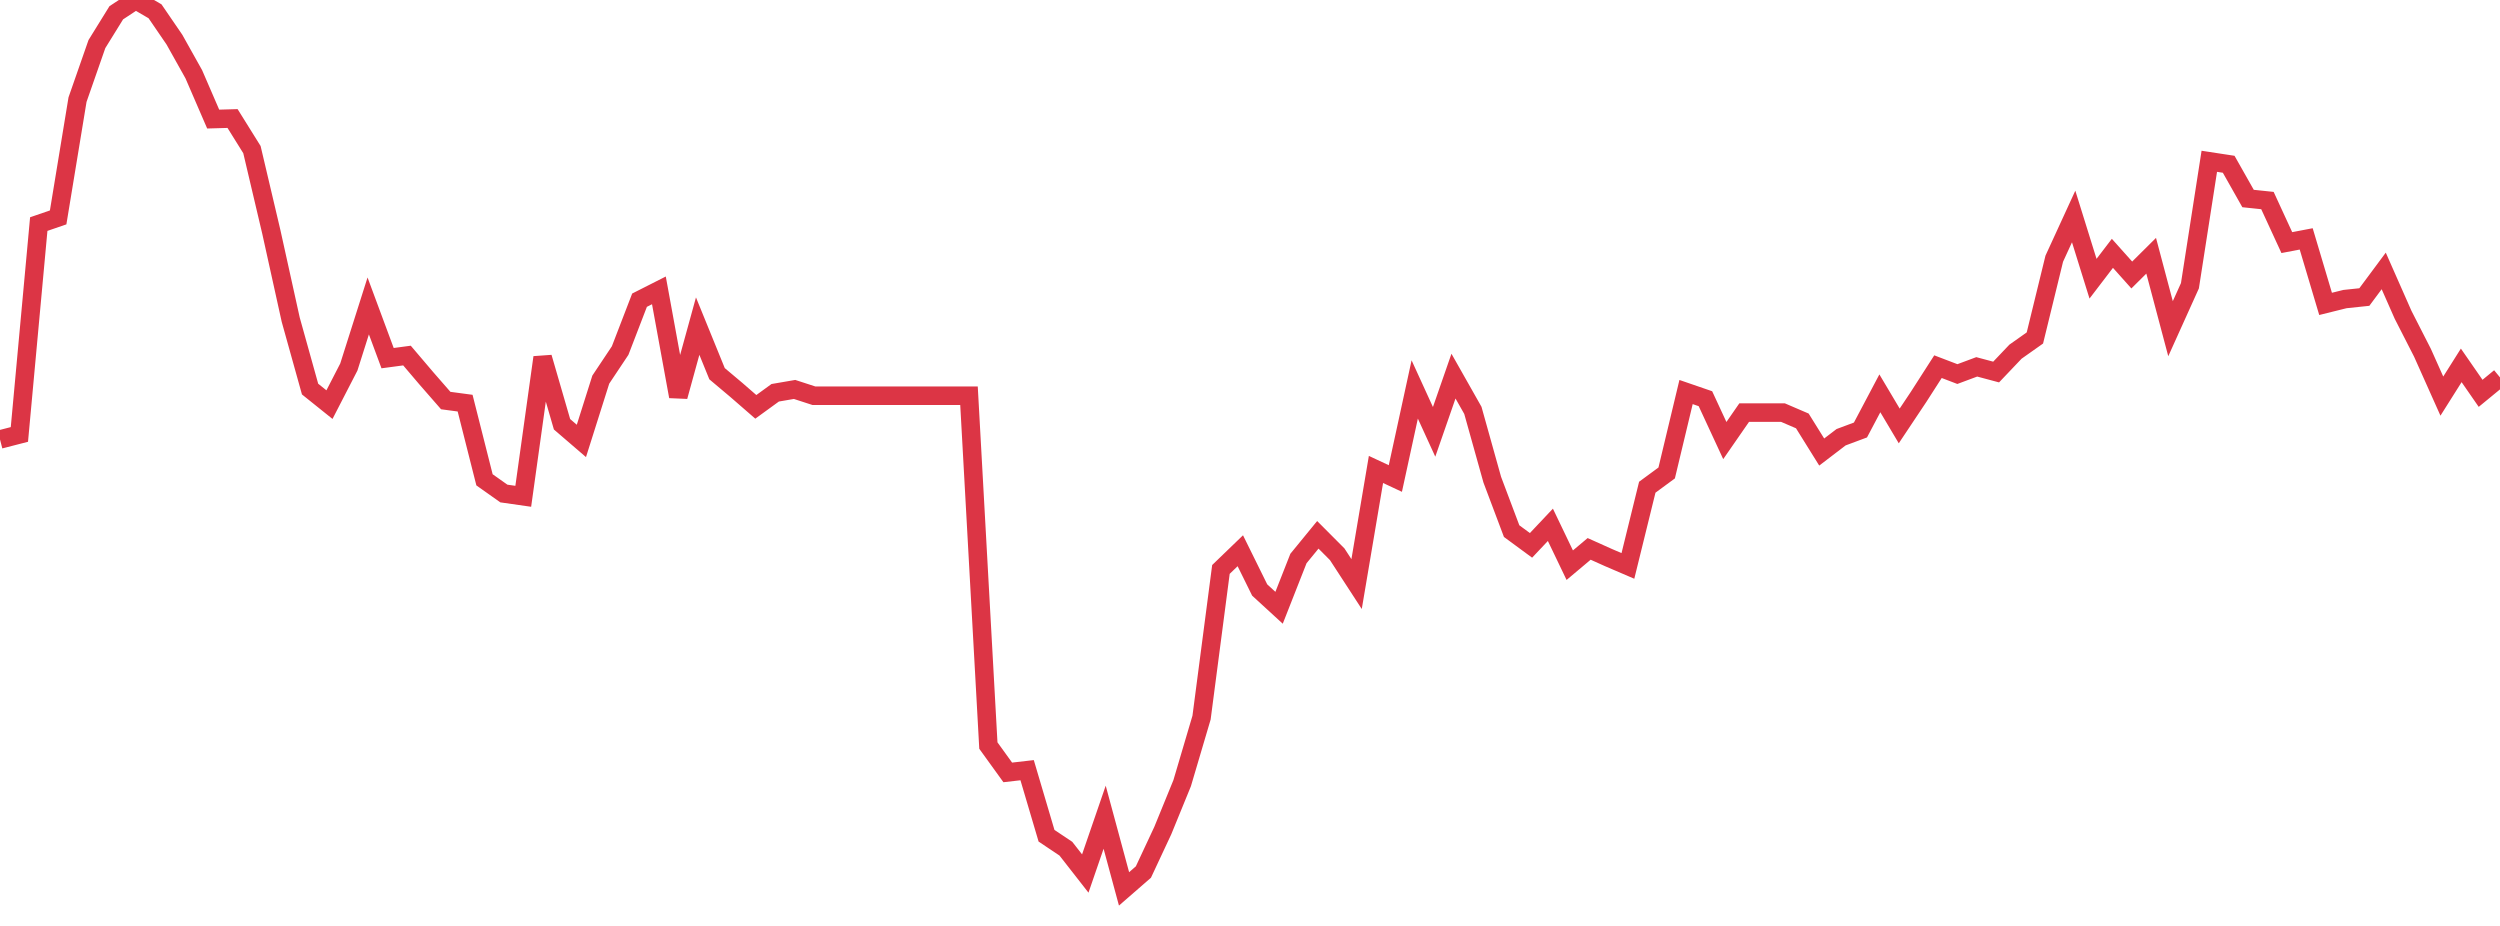 <?xml version="1.0" standalone="no"?>
<!DOCTYPE svg PUBLIC "-//W3C//DTD SVG 1.1//EN" "http://www.w3.org/Graphics/SVG/1.1/DTD/svg11.dtd">
<svg width="135" height="50" viewBox="0 0 135 50" preserveAspectRatio="none" class="sparkline" xmlns="http://www.w3.org/2000/svg"
xmlns:xlink="http://www.w3.org/1999/xlink"><path  class="sparkline--line" d="M 0 23.73 L 0 23.73 L 1.047 23.46 L 2.093 12.1 L 3.14 11.74 L 4.186 5.38 L 5.233 2.38 L 6.279 0.69 L 7.326 0 L 8.372 0.61 L 9.419 2.14 L 10.465 4.01 L 11.512 6.43 L 12.558 6.4 L 13.605 8.08 L 14.651 12.52 L 15.698 17.26 L 16.744 21.01 L 17.791 21.85 L 18.837 19.82 L 19.884 16.52 L 20.93 19.34 L 21.977 19.2 L 23.023 20.43 L 24.07 21.63 L 25.116 21.77 L 26.163 25.91 L 27.209 26.65 L 28.256 26.8 L 29.302 19.3 L 30.349 22.91 L 31.395 23.81 L 32.442 20.5 L 33.488 18.93 L 34.535 16.21 L 35.581 15.68 L 36.628 21.41 L 37.674 17.61 L 38.721 20.18 L 39.767 21.06 L 40.814 21.97 L 41.86 21.21 L 42.907 21.03 L 43.953 21.37 L 45 21.37 L 46.047 21.37 L 47.093 21.37 L 48.14 21.37 L 49.186 21.37 L 50.233 21.37 L 51.279 21.37 L 52.326 21.37 L 53.372 40.26 L 54.419 41.71 L 55.465 41.59 L 56.512 45.13 L 57.558 45.83 L 58.605 47.17 L 59.651 44.13 L 60.698 48 L 61.744 47.09 L 62.791 44.85 L 63.837 42.29 L 64.884 38.75 L 65.93 30.75 L 66.977 29.74 L 68.023 31.86 L 69.07 32.82 L 70.116 30.16 L 71.163 28.88 L 72.209 29.93 L 73.256 31.54 L 74.302 25.35 L 75.349 25.84 L 76.395 21.03 L 77.442 23.32 L 78.488 20.31 L 79.535 22.16 L 80.581 25.9 L 81.628 28.68 L 82.674 29.45 L 83.721 28.34 L 84.767 30.52 L 85.814 29.64 L 86.86 30.11 L 87.907 30.56 L 88.953 26.31 L 90 25.54 L 91.047 21.17 L 92.093 21.53 L 93.14 23.79 L 94.186 22.28 L 95.233 22.28 L 96.279 22.28 L 97.326 22.73 L 98.372 24.41 L 99.419 23.61 L 100.465 23.22 L 101.512 21.24 L 102.558 23 L 103.605 21.43 L 104.651 19.8 L 105.698 20.2 L 106.744 19.81 L 107.791 20.09 L 108.837 18.99 L 109.884 18.25 L 110.93 13.97 L 111.977 11.69 L 113.023 15.05 L 114.07 13.68 L 115.116 14.85 L 116.163 13.81 L 117.209 17.75 L 118.256 15.43 L 119.302 8.71 L 120.349 8.87 L 121.395 10.72 L 122.442 10.83 L 123.488 13.1 L 124.535 12.9 L 125.581 16.41 L 126.628 16.15 L 127.674 16.04 L 128.721 14.63 L 129.767 17 L 130.814 19.05 L 131.86 21.39 L 132.907 19.73 L 133.953 21.24 L 135 20.38" fill="none" stroke-width="1" stroke="#dc3545"></path></svg>